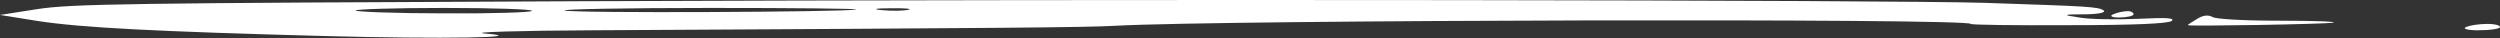 <?xml version="1.0" encoding="UTF-8"?> <svg xmlns="http://www.w3.org/2000/svg" width="4384" height="67" viewBox="0 0 4384 67" fill="none"><rect x="0" y="0" width="4384" height="67" fill="#333333" stroke="none"/> <path d="M1013.89 2.164C214.202 5.523 126.141 6.642 64.261 16.158L0 26.233L66.641 36.868C142.801 48.623 276.083 55.34 568.825 63.177C775.887 68.774 937.729 65.975 849.668 58.699C823.488 56.46 909.169 53.661 1040.07 53.101C1777.88 49.183 1901.64 48.063 1954 45.265C2149.16 34.63 3455.79 31.831 3455.79 41.906C3455.79 43.585 3531.95 44.705 3627.15 44.145C3743.78 44.145 3800.9 41.346 3808.04 36.868C3815.18 31.271 3798.52 30.711 3750.92 32.95C3712.83 34.63 3665.23 34.07 3646.19 30.711C3615.25 26.233 3617.63 25.114 3653.33 25.114C3677.13 25.114 3693.79 22.315 3689.03 18.397C3679.51 11.68 3662.85 11.12 3479.59 4.963C3312.99 -0.075 1989.7 -1.754 1013.89 2.164ZM932.969 18.956C932.969 21.755 863.948 23.994 778.267 23.434C692.586 23.434 623.566 20.636 623.566 18.397C623.566 16.158 692.586 13.919 778.267 13.919C863.948 13.919 932.969 16.158 932.969 18.956ZM1501.79 16.718C1480.37 21.195 1001.99 23.434 990.089 18.397C982.949 16.158 1097.19 13.919 1244.75 13.919C1392.31 13.919 1506.55 15.038 1501.79 16.718ZM1592.23 17.277C1585.09 18.956 1563.67 19.516 1547.01 17.837C1527.97 16.158 1535.11 14.479 1561.29 14.479C1587.47 13.919 1601.76 15.598 1592.23 17.277Z" fill="white"></path> <path d="M3705.69 25.113C3698.55 27.912 3703.31 30.711 3715.21 30.711C3729.49 30.711 3741.39 27.912 3741.39 25.113C3741.39 21.755 3736.63 19.516 3731.87 19.516C3724.73 19.516 3712.83 21.755 3705.69 25.113Z" fill="white"></path> <path d="M3853.26 32.95C3843.74 38.548 3836.6 43.026 3836.6 44.145C3836.6 46.384 4079.36 42.466 4091.26 39.667C4100.78 37.988 4057.94 36.309 3998.44 36.309C3934.18 36.309 3884.2 33.51 3879.44 29.592C3872.3 25.674 3862.78 26.793 3853.26 32.95Z" fill="white"></path> <path d="M4324.5 47.504C4317.36 50.303 4326.88 53.102 4345.92 53.102C4367.34 53.102 4384 50.303 4384 47.504C4384 44.146 4374.48 41.907 4362.58 41.907C4348.3 41.907 4331.64 44.146 4324.5 47.504Z" fill="white"></path> </svg> 
